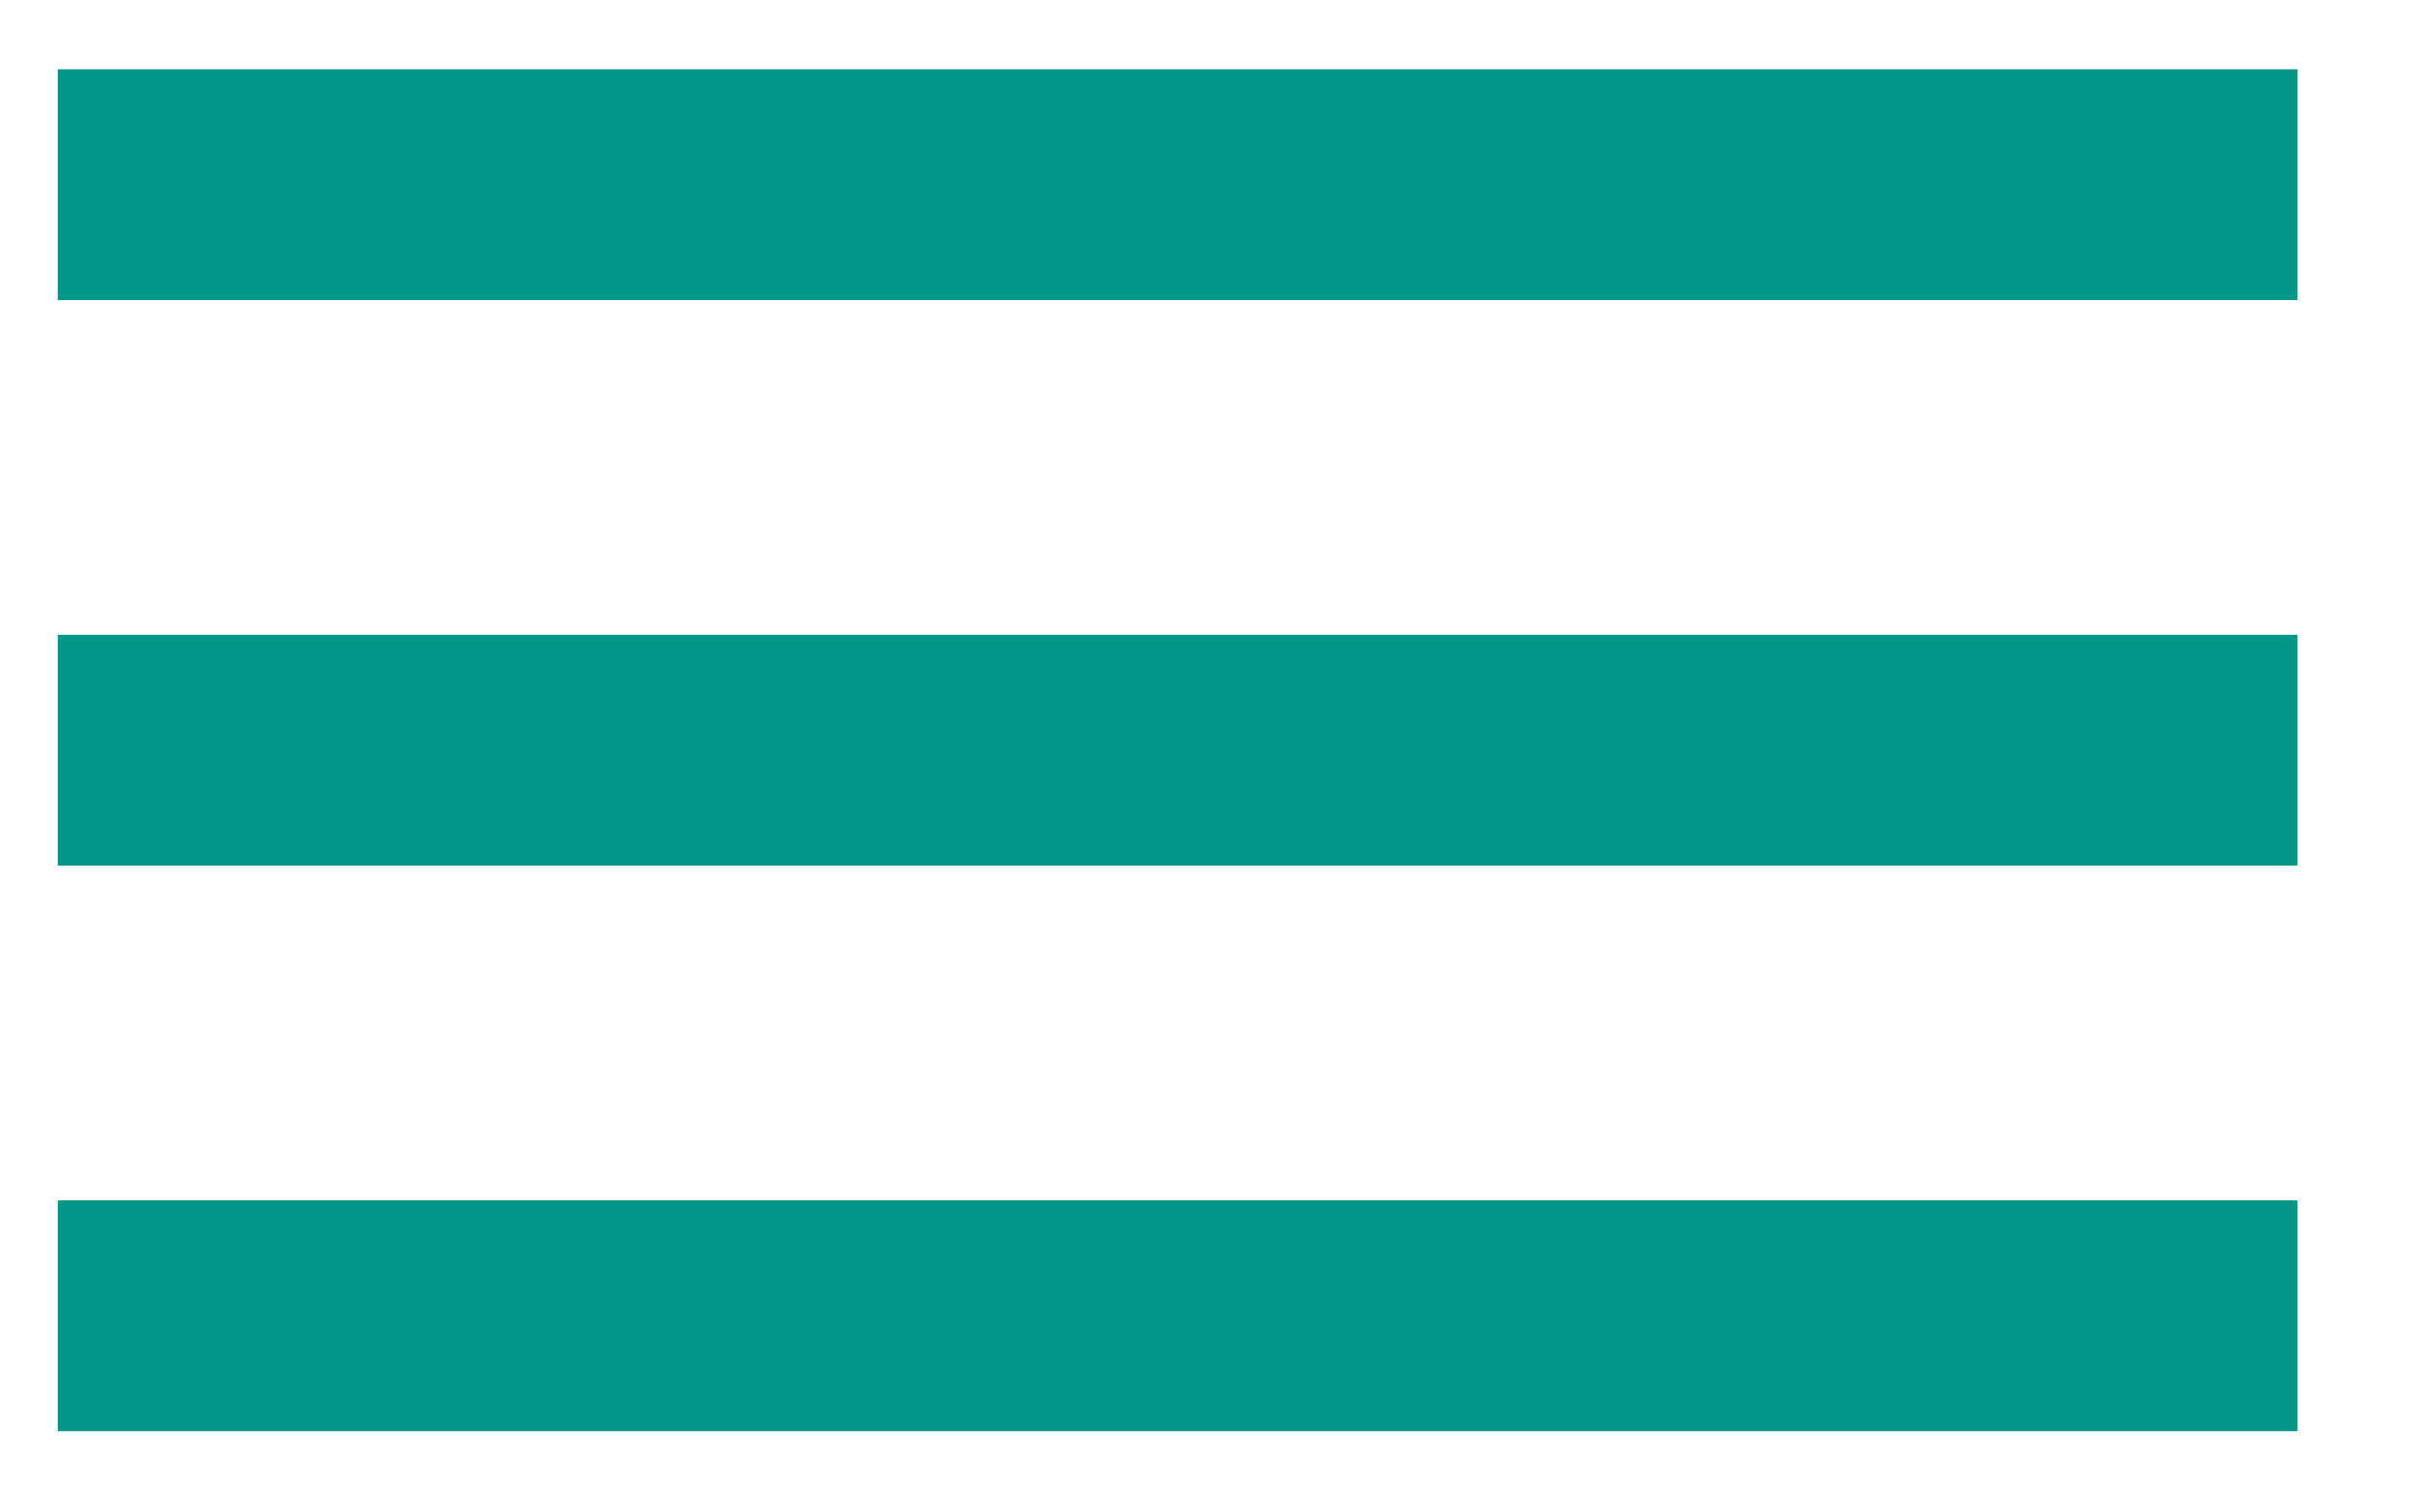 <?xml version="1.0" encoding="utf-8"?>
<!-- Generator: Adobe Illustrator 21.1.0, SVG Export Plug-In . SVG Version: 6.00 Build 0)  -->
<svg version="1.1" id="Layer_1" xmlns="http://www.w3.org/2000/svg" xmlns:xlink="http://www.w3.org/1999/xlink" x="0px" y="0px"
	 viewBox="0 0 20.9 13.1" style="enable-background:new 0 0 20.9 13.1;" xml:space="preserve">
<style type="text/css">
	.st0{fill:none;stroke:#009688;stroke-width:2;stroke-miterlimit:10;}
</style>
<g>
	<line class="st0" x1="0.5" y1="1.6" x2="19.9" y2="1.6"/>
	<line class="st0" x1="0.5" y1="6.5" x2="19.9" y2="6.5"/>
	<line class="st0" x1="0.5" y1="11.4" x2="19.9" y2="11.4"/>
</g>
</svg>
